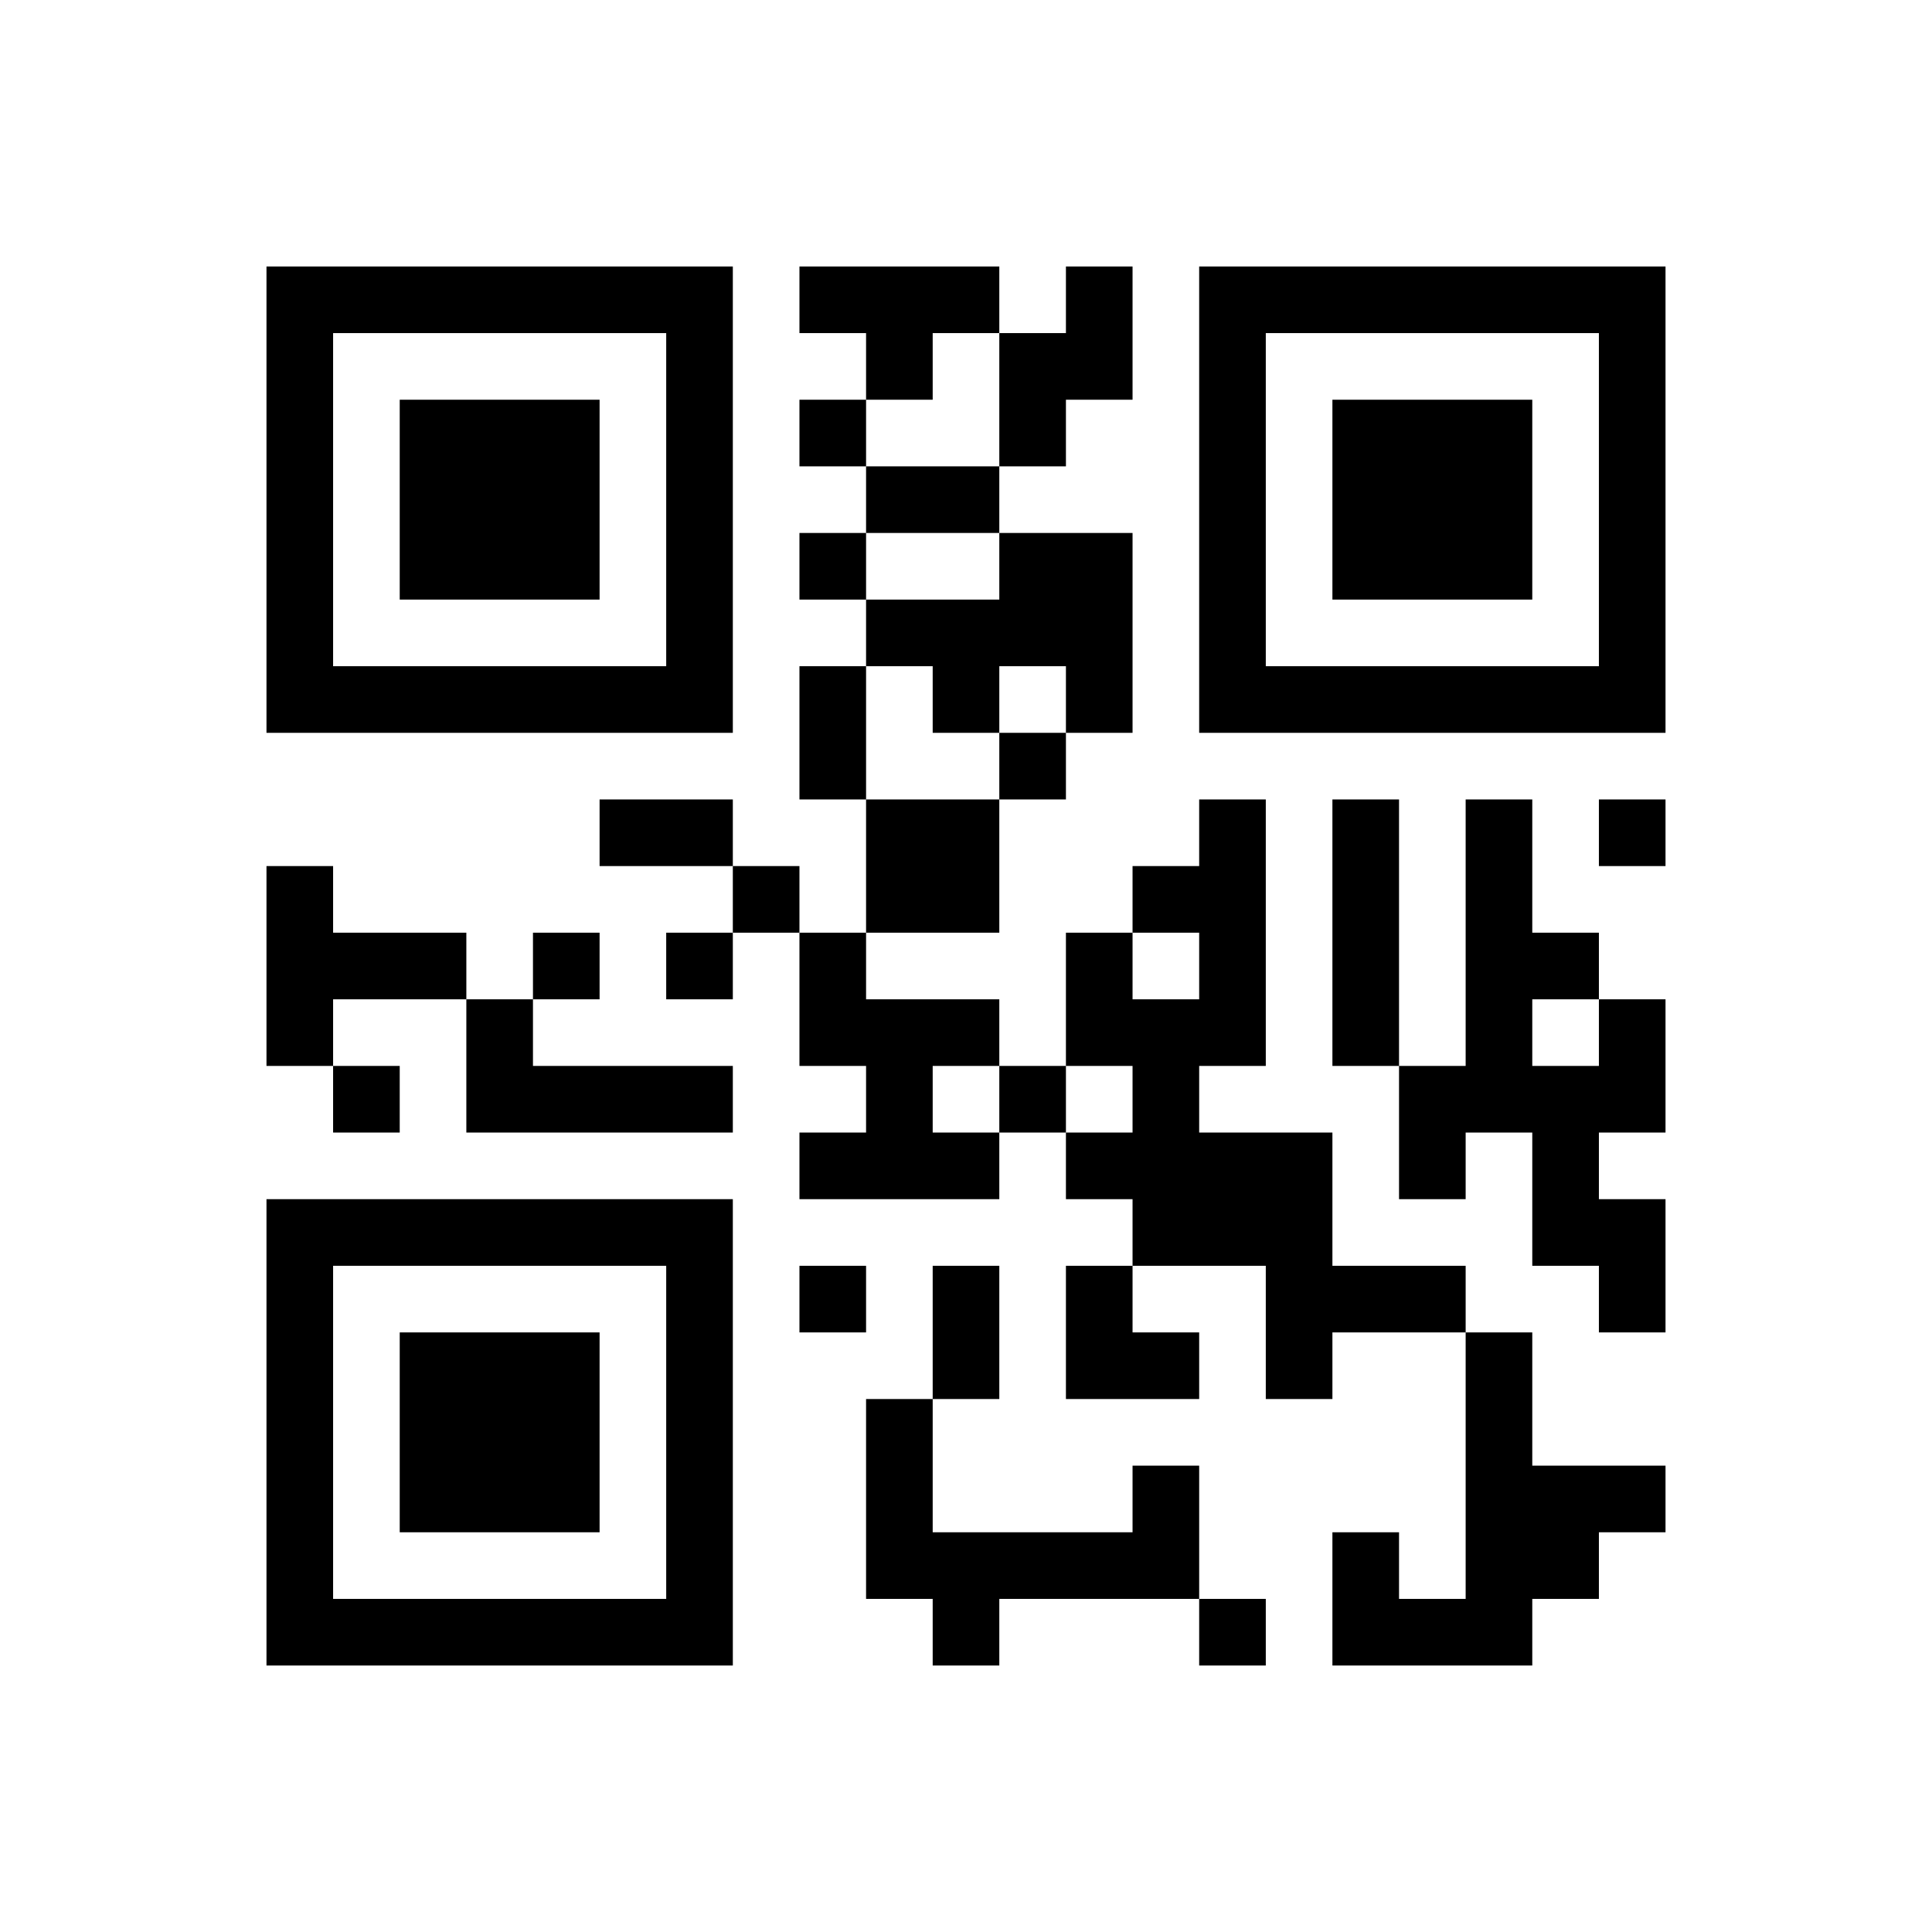 ﻿<?xml version="1.0" encoding="UTF-8"?>
<!DOCTYPE svg PUBLIC "-//W3C//DTD SVG 1.1//EN" "http://www.w3.org/Graphics/SVG/1.1/DTD/svg11.dtd">
<svg xmlns="http://www.w3.org/2000/svg" version="1.1" viewBox="0 0 29 29" stroke="none">
	<rect width="100%" height="100%" fill="#ffffff"/>
	<path d="M4,4h7v1h-7z M12,4h3v1h-3z M16,4h1v2h-1z M18,4h7v1h-7z M4,5h1v6h-1z M10,5h1v6h-1z M13,5h1v1h-1z M15,5h1v2h-1z M18,5h1v6h-1z M24,5h1v6h-1z M6,6h3v3h-3z M12,6h1v1h-1z M20,6h3v3h-3z M13,7h2v1h-2z M12,8h1v1h-1z M15,8h2v2h-2z M13,9h2v1h-2z M5,10h5v1h-5z M12,10h1v2h-1z M14,10h1v1h-1z M16,10h1v1h-1z M19,10h5v1h-5z M15,11h1v1h-1z M9,12h2v1h-2z M13,12h2v2h-2z M18,12h1v4h-1z M20,12h1v4h-1z M22,12h1v5h-1z M24,12h1v1h-1z M4,13h1v3h-1z M11,13h1v1h-1z M17,13h1v1h-1z M5,14h2v1h-2z M8,14h1v1h-1z M10,14h1v1h-1z M12,14h1v2h-1z M16,14h1v2h-1z M23,14h1v1h-1z M7,15h1v2h-1z M13,15h1v3h-1z M14,15h1v1h-1z M17,15h1v4h-1z M24,15h1v2h-1z M5,16h1v1h-1z M8,16h3v1h-3z M15,16h1v1h-1z M21,16h1v2h-1z M23,16h1v3h-1z M12,17h1v1h-1z M14,17h1v1h-1z M16,17h1v1h-1z M18,17h2v2h-2z M4,18h7v1h-7z M24,18h1v2h-1z M4,19h1v6h-1z M10,19h1v6h-1z M12,19h1v1h-1z M14,19h1v2h-1z M16,19h1v2h-1z M19,19h3v1h-3z M6,20h3v3h-3z M17,20h1v1h-1z M19,20h1v1h-1z M22,20h1v5h-1z M13,21h1v3h-1z M17,22h1v2h-1z M23,22h2v1h-2z M14,23h3v1h-3z M20,23h1v2h-1z M23,23h1v1h-1z M5,24h5v1h-5z M14,24h1v1h-1z M18,24h1v1h-1z M21,24h1v1h-1z" fill="#000000"/>
</svg>
